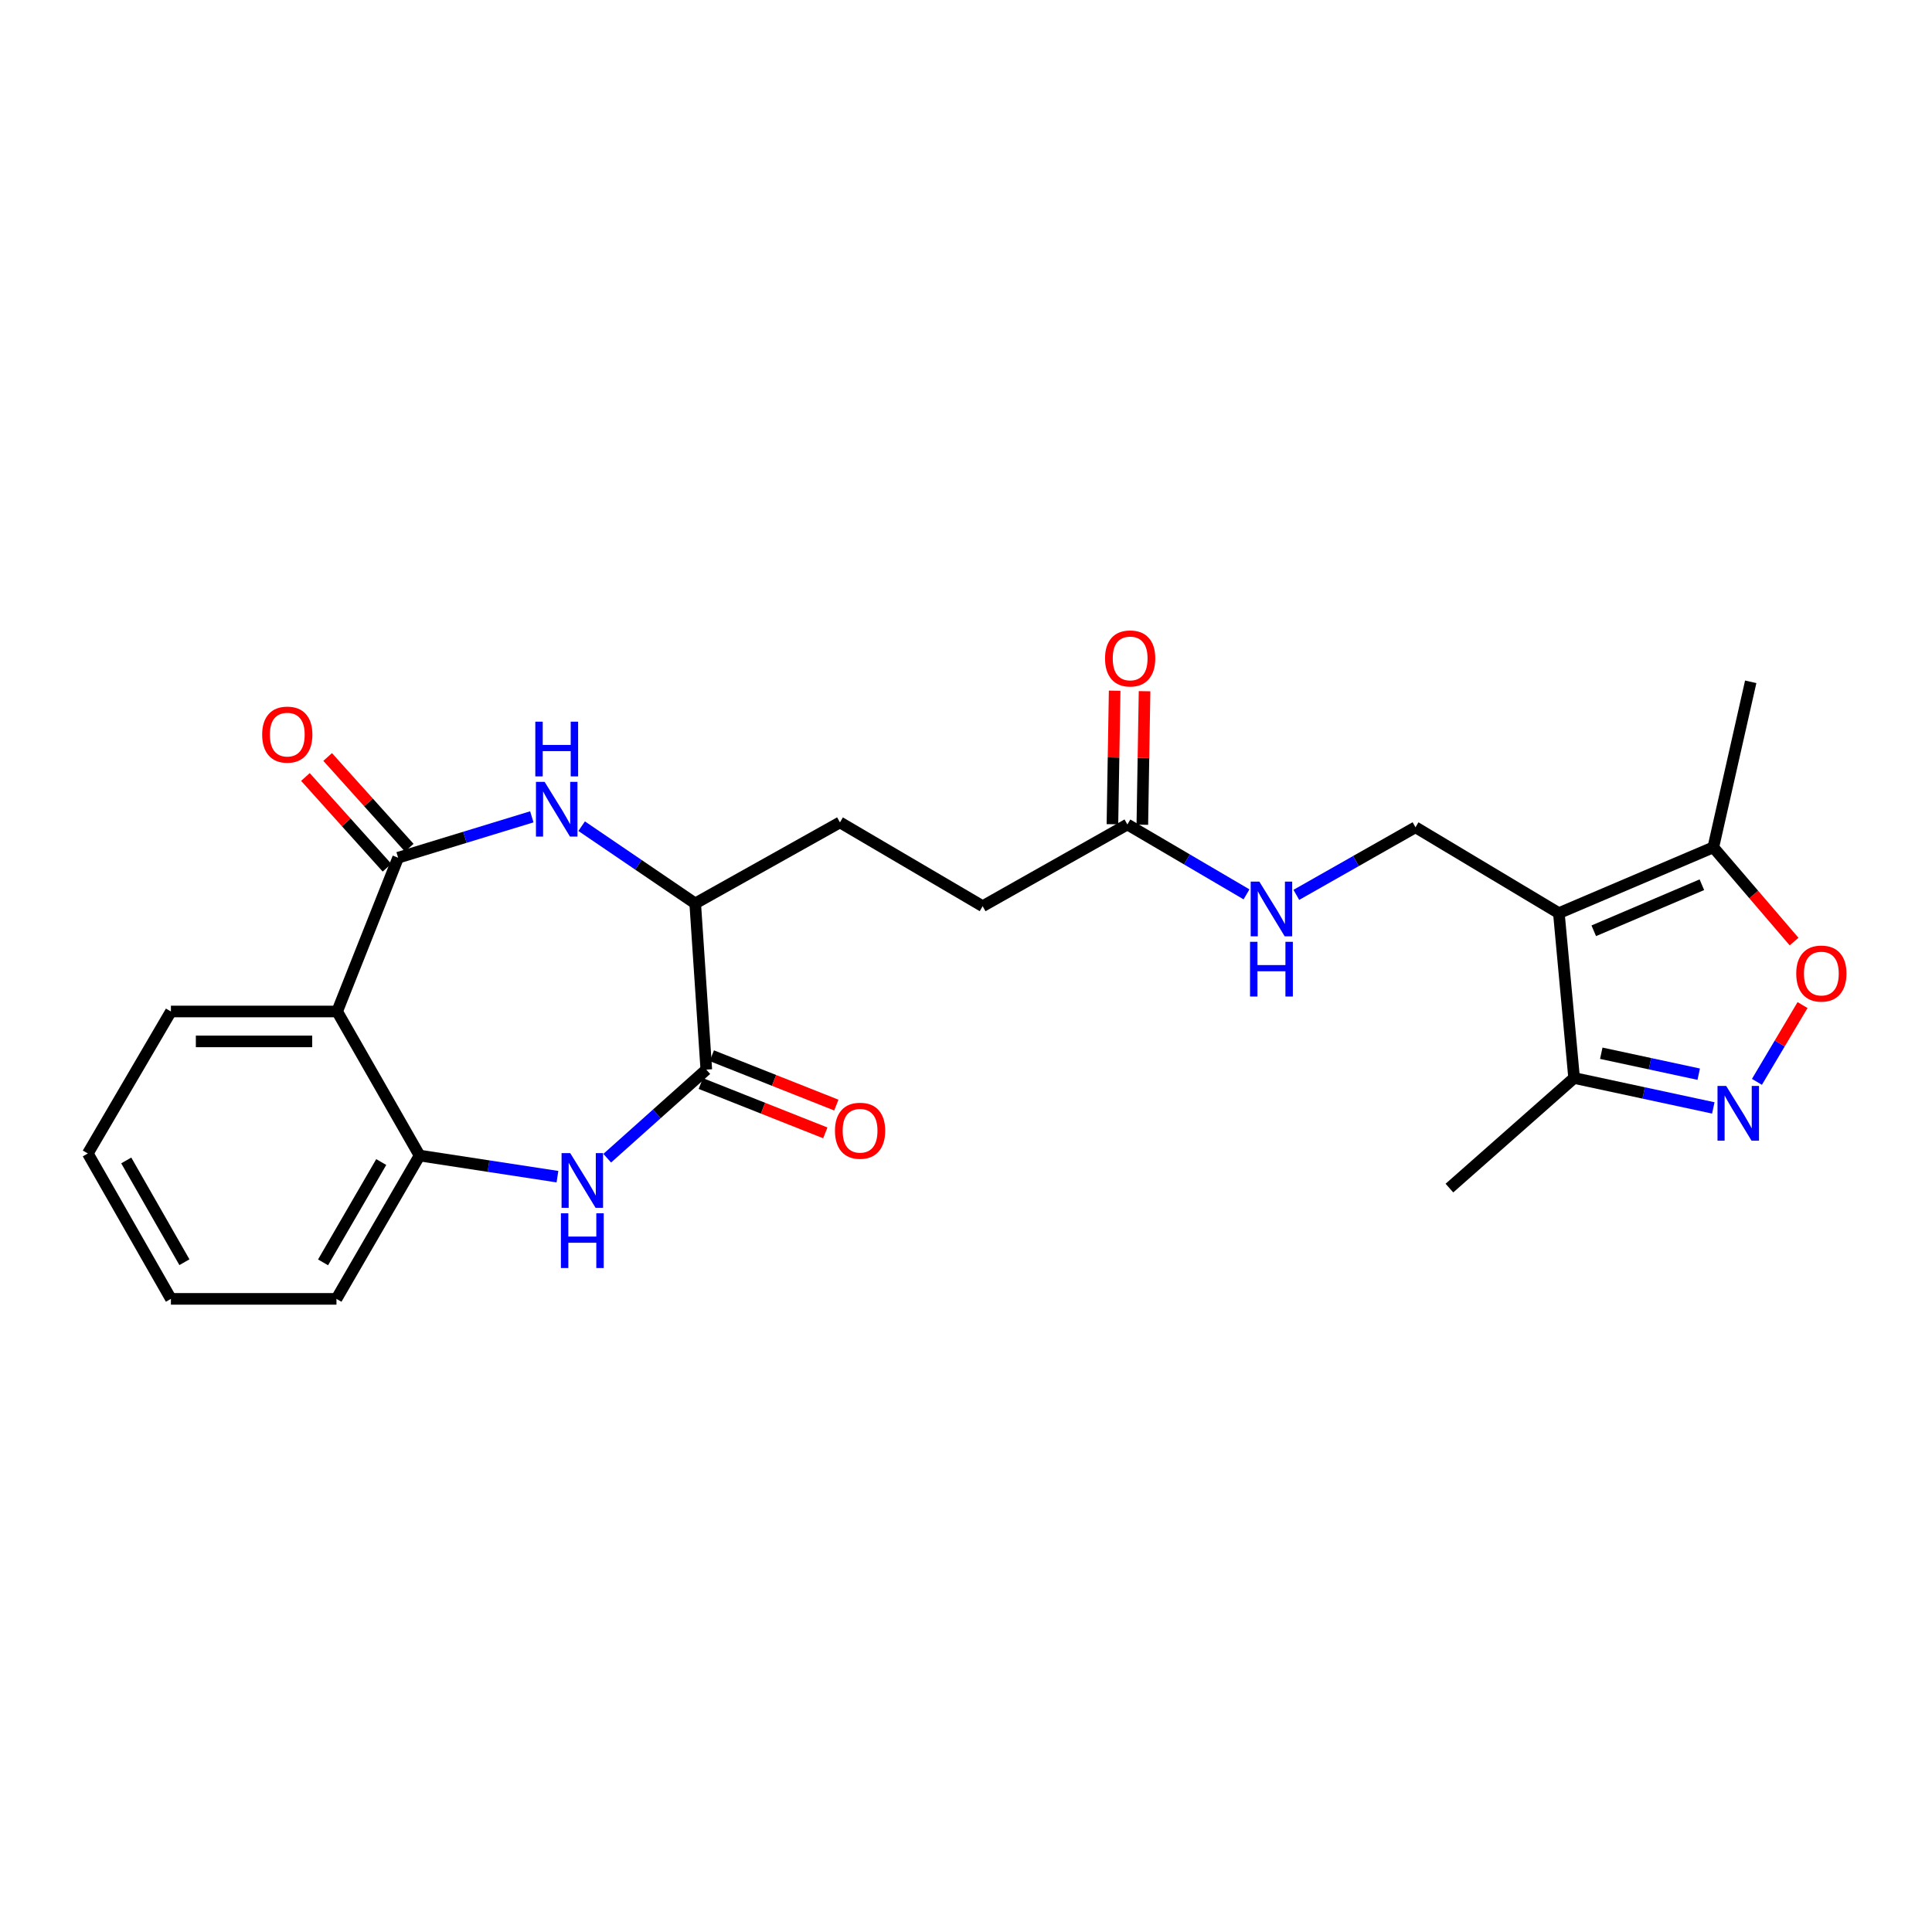 <?xml version='1.0' encoding='iso-8859-1'?>
<svg version='1.1' baseProfile='full'
              xmlns='http://www.w3.org/2000/svg'
                      xmlns:rdkit='http://www.rdkit.org/xml'
                      xmlns:xlink='http://www.w3.org/1999/xlink'
                  xml:space='preserve'
width='1000px' height='1000px' viewBox='0 0 1000 1000'>
<!-- END OF HEADER -->
<rect style='opacity:1.0;fill:#FFFFFF;stroke:none' width='1000' height='1000' x='0' y='0'> </rect>
<path class='bond-8' d='M 806.867,472.639 L 886.809,438.581' style='fill:none;fill-rule:evenodd;stroke:#000000;stroke-width:6px;stroke-linecap:butt;stroke-linejoin:miter;stroke-opacity:1' />
<path class='bond-8' d='M 824.926,481.773 L 880.885,457.932' style='fill:none;fill-rule:evenodd;stroke:#000000;stroke-width:6px;stroke-linecap:butt;stroke-linejoin:miter;stroke-opacity:1' />
<path class='bond-9' d='M 806.867,472.639 L 814.754,557.965' style='fill:none;fill-rule:evenodd;stroke:#000000;stroke-width:6px;stroke-linecap:butt;stroke-linejoin:miter;stroke-opacity:1' />
<path class='bond-11' d='M 806.867,472.639 L 732.653,428.192' style='fill:none;fill-rule:evenodd;stroke:#000000;stroke-width:6px;stroke-linecap:butt;stroke-linejoin:miter;stroke-opacity:1' />
<path class='bond-0' d='M 206.069,443.948 L 240.668,433.37' style='fill:none;fill-rule:evenodd;stroke:#000000;stroke-width:6px;stroke-linecap:butt;stroke-linejoin:miter;stroke-opacity:1' />
<path class='bond-0' d='M 240.668,433.37 L 275.267,422.791' style='fill:none;fill-rule:evenodd;stroke:#0000FF;stroke-width:6px;stroke-linecap:butt;stroke-linejoin:miter;stroke-opacity:1' />
<path class='bond-3' d='M 206.069,443.948 L 174.505,523.546' style='fill:none;fill-rule:evenodd;stroke:#000000;stroke-width:6px;stroke-linecap:butt;stroke-linejoin:miter;stroke-opacity:1' />
<path class='bond-14' d='M 211.825,438.772 L 190.71,415.293' style='fill:none;fill-rule:evenodd;stroke:#000000;stroke-width:6px;stroke-linecap:butt;stroke-linejoin:miter;stroke-opacity:1' />
<path class='bond-14' d='M 190.71,415.293 L 169.596,391.814' style='fill:none;fill-rule:evenodd;stroke:#FF0000;stroke-width:6px;stroke-linecap:butt;stroke-linejoin:miter;stroke-opacity:1' />
<path class='bond-14' d='M 200.314,449.124 L 179.199,425.645' style='fill:none;fill-rule:evenodd;stroke:#000000;stroke-width:6px;stroke-linecap:butt;stroke-linejoin:miter;stroke-opacity:1' />
<path class='bond-14' d='M 179.199,425.645 L 158.085,402.166' style='fill:none;fill-rule:evenodd;stroke:#FF0000;stroke-width:6px;stroke-linecap:butt;stroke-linejoin:miter;stroke-opacity:1' />
<path class='bond-1' d='M 314.298,599.487 L 339.94,576.563' style='fill:none;fill-rule:evenodd;stroke:#0000FF;stroke-width:6px;stroke-linecap:butt;stroke-linejoin:miter;stroke-opacity:1' />
<path class='bond-1' d='M 339.94,576.563 L 365.583,553.639' style='fill:none;fill-rule:evenodd;stroke:#000000;stroke-width:6px;stroke-linecap:butt;stroke-linejoin:miter;stroke-opacity:1' />
<path class='bond-6' d='M 288.536,609.042 L 252.854,603.577' style='fill:none;fill-rule:evenodd;stroke:#0000FF;stroke-width:6px;stroke-linecap:butt;stroke-linejoin:miter;stroke-opacity:1' />
<path class='bond-6' d='M 252.854,603.577 L 217.172,598.112' style='fill:none;fill-rule:evenodd;stroke:#000000;stroke-width:6px;stroke-linecap:butt;stroke-linejoin:miter;stroke-opacity:1' />
<path class='bond-2' d='M 301.06,427.632 L 330.449,447.624' style='fill:none;fill-rule:evenodd;stroke:#0000FF;stroke-width:6px;stroke-linecap:butt;stroke-linejoin:miter;stroke-opacity:1' />
<path class='bond-2' d='M 330.449,447.624 L 359.838,467.616' style='fill:none;fill-rule:evenodd;stroke:#000000;stroke-width:6px;stroke-linecap:butt;stroke-linejoin:miter;stroke-opacity:1' />
<path class='bond-19' d='M 174.505,523.546 L 88.466,523.546' style='fill:none;fill-rule:evenodd;stroke:#000000;stroke-width:6px;stroke-linecap:butt;stroke-linejoin:miter;stroke-opacity:1' />
<path class='bond-19' d='M 161.599,539.027 L 101.372,539.027' style='fill:none;fill-rule:evenodd;stroke:#000000;stroke-width:6px;stroke-linecap:butt;stroke-linejoin:miter;stroke-opacity:1' />
<path class='bond-26' d='M 174.505,523.546 L 217.172,598.112' style='fill:none;fill-rule:evenodd;stroke:#000000;stroke-width:6px;stroke-linecap:butt;stroke-linejoin:miter;stroke-opacity:1' />
<path class='bond-4' d='M 886.805,573.456 L 850.779,565.711' style='fill:none;fill-rule:evenodd;stroke:#0000FF;stroke-width:6px;stroke-linecap:butt;stroke-linejoin:miter;stroke-opacity:1' />
<path class='bond-4' d='M 850.779,565.711 L 814.754,557.965' style='fill:none;fill-rule:evenodd;stroke:#000000;stroke-width:6px;stroke-linecap:butt;stroke-linejoin:miter;stroke-opacity:1' />
<path class='bond-4' d='M 879.252,555.997 L 854.034,550.575' style='fill:none;fill-rule:evenodd;stroke:#0000FF;stroke-width:6px;stroke-linecap:butt;stroke-linejoin:miter;stroke-opacity:1' />
<path class='bond-4' d='M 854.034,550.575 L 828.815,545.154' style='fill:none;fill-rule:evenodd;stroke:#000000;stroke-width:6px;stroke-linecap:butt;stroke-linejoin:miter;stroke-opacity:1' />
<path class='bond-25' d='M 909.381,559.967 L 921.186,540.096' style='fill:none;fill-rule:evenodd;stroke:#0000FF;stroke-width:6px;stroke-linecap:butt;stroke-linejoin:miter;stroke-opacity:1' />
<path class='bond-25' d='M 921.186,540.096 L 932.991,520.226' style='fill:none;fill-rule:evenodd;stroke:#FF0000;stroke-width:6px;stroke-linecap:butt;stroke-linejoin:miter;stroke-opacity:1' />
<path class='bond-5' d='M 365.583,553.639 L 359.838,467.616' style='fill:none;fill-rule:evenodd;stroke:#000000;stroke-width:6px;stroke-linecap:butt;stroke-linejoin:miter;stroke-opacity:1' />
<path class='bond-15' d='M 362.731,560.835 L 394.955,573.607' style='fill:none;fill-rule:evenodd;stroke:#000000;stroke-width:6px;stroke-linecap:butt;stroke-linejoin:miter;stroke-opacity:1' />
<path class='bond-15' d='M 394.955,573.607 L 427.18,586.38' style='fill:none;fill-rule:evenodd;stroke:#FF0000;stroke-width:6px;stroke-linecap:butt;stroke-linejoin:miter;stroke-opacity:1' />
<path class='bond-15' d='M 368.435,546.443 L 400.66,559.216' style='fill:none;fill-rule:evenodd;stroke:#000000;stroke-width:6px;stroke-linecap:butt;stroke-linejoin:miter;stroke-opacity:1' />
<path class='bond-15' d='M 400.66,559.216 L 432.884,571.989' style='fill:none;fill-rule:evenodd;stroke:#FF0000;stroke-width:6px;stroke-linecap:butt;stroke-linejoin:miter;stroke-opacity:1' />
<path class='bond-20' d='M 217.172,598.112 L 174.153,672.292' style='fill:none;fill-rule:evenodd;stroke:#000000;stroke-width:6px;stroke-linecap:butt;stroke-linejoin:miter;stroke-opacity:1' />
<path class='bond-20' d='M 197.328,601.473 L 167.214,653.398' style='fill:none;fill-rule:evenodd;stroke:#000000;stroke-width:6px;stroke-linecap:butt;stroke-linejoin:miter;stroke-opacity:1' />
<path class='bond-7' d='M 928.616,487.365 L 907.712,462.973' style='fill:none;fill-rule:evenodd;stroke:#FF0000;stroke-width:6px;stroke-linecap:butt;stroke-linejoin:miter;stroke-opacity:1' />
<path class='bond-7' d='M 907.712,462.973 L 886.809,438.581' style='fill:none;fill-rule:evenodd;stroke:#000000;stroke-width:6px;stroke-linecap:butt;stroke-linejoin:miter;stroke-opacity:1' />
<path class='bond-21' d='M 886.809,438.581 L 906.168,352.903' style='fill:none;fill-rule:evenodd;stroke:#000000;stroke-width:6px;stroke-linecap:butt;stroke-linejoin:miter;stroke-opacity:1' />
<path class='bond-22' d='M 814.754,557.965 L 750.224,614.952' style='fill:none;fill-rule:evenodd;stroke:#000000;stroke-width:6px;stroke-linecap:butt;stroke-linejoin:miter;stroke-opacity:1' />
<path class='bond-10' d='M 359.838,467.616 L 434.757,425.672' style='fill:none;fill-rule:evenodd;stroke:#000000;stroke-width:6px;stroke-linecap:butt;stroke-linejoin:miter;stroke-opacity:1' />
<path class='bond-13' d='M 732.653,428.192 L 701.816,445.686' style='fill:none;fill-rule:evenodd;stroke:#000000;stroke-width:6px;stroke-linecap:butt;stroke-linejoin:miter;stroke-opacity:1' />
<path class='bond-13' d='M 701.816,445.686 L 670.978,463.18' style='fill:none;fill-rule:evenodd;stroke:#0000FF;stroke-width:6px;stroke-linecap:butt;stroke-linejoin:miter;stroke-opacity:1' />
<path class='bond-12' d='M 583.529,426.747 L 614.361,444.834' style='fill:none;fill-rule:evenodd;stroke:#000000;stroke-width:6px;stroke-linecap:butt;stroke-linejoin:miter;stroke-opacity:1' />
<path class='bond-12' d='M 614.361,444.834 L 645.194,462.921' style='fill:none;fill-rule:evenodd;stroke:#0000FF;stroke-width:6px;stroke-linecap:butt;stroke-linejoin:miter;stroke-opacity:1' />
<path class='bond-16' d='M 591.268,426.876 L 591.845,392.32' style='fill:none;fill-rule:evenodd;stroke:#000000;stroke-width:6px;stroke-linecap:butt;stroke-linejoin:miter;stroke-opacity:1' />
<path class='bond-16' d='M 591.845,392.32 L 592.422,357.765' style='fill:none;fill-rule:evenodd;stroke:#FF0000;stroke-width:6px;stroke-linecap:butt;stroke-linejoin:miter;stroke-opacity:1' />
<path class='bond-16' d='M 575.789,426.618 L 576.366,392.062' style='fill:none;fill-rule:evenodd;stroke:#000000;stroke-width:6px;stroke-linecap:butt;stroke-linejoin:miter;stroke-opacity:1' />
<path class='bond-16' d='M 576.366,392.062 L 576.943,357.506' style='fill:none;fill-rule:evenodd;stroke:#FF0000;stroke-width:6px;stroke-linecap:butt;stroke-linejoin:miter;stroke-opacity:1' />
<path class='bond-18' d='M 583.529,426.747 L 508.618,469.044' style='fill:none;fill-rule:evenodd;stroke:#000000;stroke-width:6px;stroke-linecap:butt;stroke-linejoin:miter;stroke-opacity:1' />
<path class='bond-17' d='M 434.757,425.672 L 508.618,469.044' style='fill:none;fill-rule:evenodd;stroke:#000000;stroke-width:6px;stroke-linecap:butt;stroke-linejoin:miter;stroke-opacity:1' />
<path class='bond-23' d='M 88.466,523.546 L 45.455,597.037' style='fill:none;fill-rule:evenodd;stroke:#000000;stroke-width:6px;stroke-linecap:butt;stroke-linejoin:miter;stroke-opacity:1' />
<path class='bond-24' d='M 174.153,672.292 L 88.466,672.292' style='fill:none;fill-rule:evenodd;stroke:#000000;stroke-width:6px;stroke-linecap:butt;stroke-linejoin:miter;stroke-opacity:1' />
<path class='bond-27' d='M 45.455,597.037 L 88.466,672.292' style='fill:none;fill-rule:evenodd;stroke:#000000;stroke-width:6px;stroke-linecap:butt;stroke-linejoin:miter;stroke-opacity:1' />
<path class='bond-27' d='M 65.347,600.643 L 95.455,653.322' style='fill:none;fill-rule:evenodd;stroke:#000000;stroke-width:6px;stroke-linecap:butt;stroke-linejoin:miter;stroke-opacity:1' />
<path  class='atom-2' d='M 295.146 596.853
L 304.426 611.853
Q 305.346 613.333, 306.826 616.013
Q 308.306 618.693, 308.386 618.853
L 308.386 596.853
L 312.146 596.853
L 312.146 625.173
L 308.266 625.173
L 298.306 608.773
Q 297.146 606.853, 295.906 604.653
Q 294.706 602.453, 294.346 601.773
L 294.346 625.173
L 290.666 625.173
L 290.666 596.853
L 295.146 596.853
' fill='#0000FF'/>
<path  class='atom-2' d='M 290.326 628.005
L 294.166 628.005
L 294.166 640.045
L 308.646 640.045
L 308.646 628.005
L 312.486 628.005
L 312.486 656.325
L 308.646 656.325
L 308.646 643.245
L 294.166 643.245
L 294.166 656.325
L 290.326 656.325
L 290.326 628.005
' fill='#0000FF'/>
<path  class='atom-3' d='M 281.893 404.692
L 291.173 419.692
Q 292.093 421.172, 293.573 423.852
Q 295.053 426.532, 295.133 426.692
L 295.133 404.692
L 298.893 404.692
L 298.893 433.012
L 295.013 433.012
L 285.053 416.612
Q 283.893 414.692, 282.653 412.492
Q 281.453 410.292, 281.093 409.612
L 281.093 433.012
L 277.413 433.012
L 277.413 404.692
L 281.893 404.692
' fill='#0000FF'/>
<path  class='atom-3' d='M 277.073 373.54
L 280.913 373.54
L 280.913 385.58
L 295.393 385.58
L 295.393 373.54
L 299.233 373.54
L 299.233 401.86
L 295.393 401.86
L 295.393 388.78
L 280.913 388.78
L 280.913 401.86
L 277.073 401.86
L 277.073 373.54
' fill='#0000FF'/>
<path  class='atom-5' d='M 893.458 562.072
L 902.738 577.072
Q 903.658 578.552, 905.138 581.232
Q 906.618 583.912, 906.698 584.072
L 906.698 562.072
L 910.458 562.072
L 910.458 590.392
L 906.578 590.392
L 896.618 573.992
Q 895.458 572.072, 894.218 569.872
Q 893.018 567.672, 892.658 566.992
L 892.658 590.392
L 888.978 590.392
L 888.978 562.072
L 893.458 562.072
' fill='#0000FF'/>
<path  class='atom-8' d='M 929.729 503.913
Q 929.729 497.113, 933.089 493.313
Q 936.449 489.513, 942.729 489.513
Q 949.009 489.513, 952.369 493.313
Q 955.729 497.113, 955.729 503.913
Q 955.729 510.793, 952.329 514.713
Q 948.929 518.593, 942.729 518.593
Q 936.489 518.593, 933.089 514.713
Q 929.729 510.833, 929.729 503.913
M 942.729 515.393
Q 947.049 515.393, 949.369 512.513
Q 951.729 509.593, 951.729 503.913
Q 951.729 498.353, 949.369 495.553
Q 947.049 492.713, 942.729 492.713
Q 938.409 492.713, 936.049 495.513
Q 933.729 498.313, 933.729 503.913
Q 933.729 509.633, 936.049 512.513
Q 938.409 515.393, 942.729 515.393
' fill='#FF0000'/>
<path  class='atom-14' d='M 651.835 456.329
L 661.115 471.329
Q 662.035 472.809, 663.515 475.489
Q 664.995 478.169, 665.075 478.329
L 665.075 456.329
L 668.835 456.329
L 668.835 484.649
L 664.955 484.649
L 654.995 468.249
Q 653.835 466.329, 652.595 464.129
Q 651.395 461.929, 651.035 461.249
L 651.035 484.649
L 647.355 484.649
L 647.355 456.329
L 651.835 456.329
' fill='#0000FF'/>
<path  class='atom-14' d='M 647.015 487.481
L 650.855 487.481
L 650.855 499.521
L 665.335 499.521
L 665.335 487.481
L 669.175 487.481
L 669.175 515.801
L 665.335 515.801
L 665.335 502.721
L 650.855 502.721
L 650.855 515.801
L 647.015 515.801
L 647.015 487.481
' fill='#0000FF'/>
<path  class='atom-15' d='M 135.695 380.229
Q 135.695 373.429, 139.055 369.629
Q 142.415 365.829, 148.695 365.829
Q 154.975 365.829, 158.335 369.629
Q 161.695 373.429, 161.695 380.229
Q 161.695 387.109, 158.295 391.029
Q 154.895 394.909, 148.695 394.909
Q 142.455 394.909, 139.055 391.029
Q 135.695 387.149, 135.695 380.229
M 148.695 391.709
Q 153.015 391.709, 155.335 388.829
Q 157.695 385.909, 157.695 380.229
Q 157.695 374.669, 155.335 371.869
Q 153.015 369.029, 148.695 369.029
Q 144.375 369.029, 142.015 371.829
Q 139.695 374.629, 139.695 380.229
Q 139.695 385.949, 142.015 388.829
Q 144.375 391.709, 148.695 391.709
' fill='#FF0000'/>
<path  class='atom-16' d='M 432.172 585.266
Q 432.172 578.466, 435.532 574.666
Q 438.892 570.866, 445.172 570.866
Q 451.452 570.866, 454.812 574.666
Q 458.172 578.466, 458.172 585.266
Q 458.172 592.146, 454.772 596.066
Q 451.372 599.946, 445.172 599.946
Q 438.932 599.946, 435.532 596.066
Q 432.172 592.186, 432.172 585.266
M 445.172 596.746
Q 449.492 596.746, 451.812 593.866
Q 454.172 590.946, 454.172 585.266
Q 454.172 579.706, 451.812 576.906
Q 449.492 574.066, 445.172 574.066
Q 440.852 574.066, 438.492 576.866
Q 436.172 579.666, 436.172 585.266
Q 436.172 590.986, 438.492 593.866
Q 440.852 596.746, 445.172 596.746
' fill='#FF0000'/>
<path  class='atom-17' d='M 571.965 340.804
Q 571.965 334.004, 575.325 330.204
Q 578.685 326.404, 584.965 326.404
Q 591.245 326.404, 594.605 330.204
Q 597.965 334.004, 597.965 340.804
Q 597.965 347.684, 594.565 351.604
Q 591.165 355.484, 584.965 355.484
Q 578.725 355.484, 575.325 351.604
Q 571.965 347.724, 571.965 340.804
M 584.965 352.284
Q 589.285 352.284, 591.605 349.404
Q 593.965 346.484, 593.965 340.804
Q 593.965 335.244, 591.605 332.444
Q 589.285 329.604, 584.965 329.604
Q 580.645 329.604, 578.285 332.404
Q 575.965 335.204, 575.965 340.804
Q 575.965 346.524, 578.285 349.404
Q 580.645 352.284, 584.965 352.284
' fill='#FF0000'/>
</svg>
